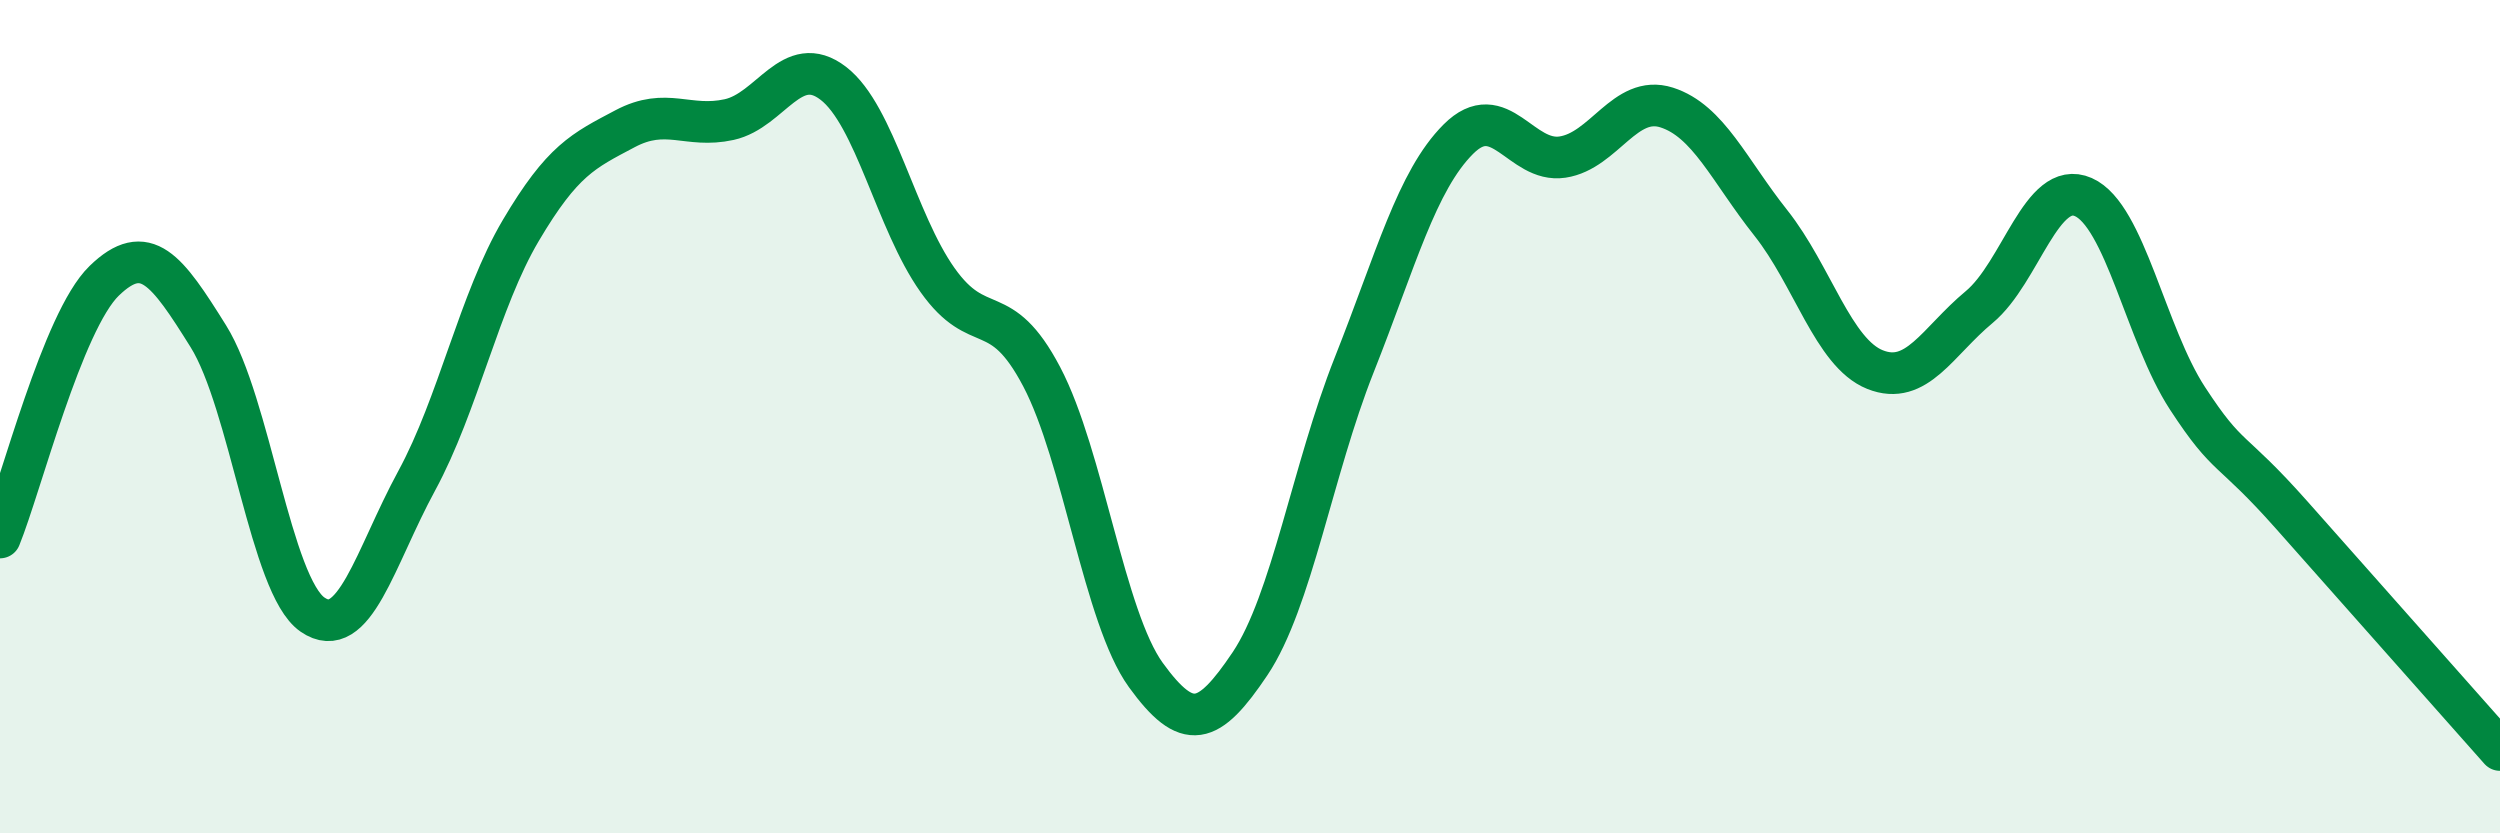 
    <svg width="60" height="20" viewBox="0 0 60 20" xmlns="http://www.w3.org/2000/svg">
      <path
        d="M 0,12.9 C 0.5,11.67 1.5,7.71 2.5,6.74 C 3.5,5.77 4,6.47 5,8.07 C 6,9.67 6.5,14.06 7.5,14.75 C 8.5,15.44 9,13.38 10,11.54 C 11,9.7 11.5,7.22 12.5,5.53 C 13.5,3.84 14,3.62 15,3.09 C 16,2.56 16.5,3.09 17.5,2.87 C 18.5,2.65 19,1.23 20,2 C 21,2.77 21.5,5.31 22.5,6.72 C 23.5,8.13 24,7.14 25,9.04 C 26,10.94 26.5,14.82 27.5,16.2 C 28.5,17.58 29,17.42 30,15.93 C 31,14.44 31.5,11.28 32.5,8.76 C 33.5,6.24 34,4.34 35,3.34 C 36,2.34 36.5,3.92 37.5,3.77 C 38.5,3.62 39,2.26 40,2.58 C 41,2.9 41.5,4.09 42.5,5.35 C 43.5,6.61 44,8.47 45,8.87 C 46,9.27 46.5,8.2 47.5,7.37 C 48.5,6.54 49,4.29 50,4.73 C 51,5.17 51.5,8.03 52.5,9.56 C 53.5,11.09 53.5,10.67 55,12.36 C 56.5,14.05 59,16.87 60,18L60 20L0 20Z"
        fill="#008740"
        opacity="0.1"
        stroke-linecap="round"
        stroke-linejoin="round"
      />
      <path
        d="M 0,12.9 C 0.5,11.67 1.5,7.71 2.5,6.74 C 3.5,5.77 4,6.47 5,8.07 C 6,9.67 6.5,14.06 7.5,14.75 C 8.5,15.44 9,13.38 10,11.54 C 11,9.7 11.5,7.22 12.5,5.53 C 13.5,3.84 14,3.62 15,3.09 C 16,2.56 16.5,3.09 17.5,2.87 C 18.5,2.65 19,1.23 20,2 C 21,2.77 21.5,5.31 22.5,6.72 C 23.5,8.13 24,7.14 25,9.04 C 26,10.94 26.5,14.82 27.5,16.2 C 28.5,17.58 29,17.42 30,15.93 C 31,14.44 31.5,11.28 32.5,8.76 C 33.5,6.24 34,4.34 35,3.34 C 36,2.34 36.5,3.92 37.5,3.77 C 38.5,3.62 39,2.26 40,2.58 C 41,2.9 41.5,4.09 42.5,5.35 C 43.5,6.61 44,8.47 45,8.87 C 46,9.27 46.5,8.2 47.5,7.37 C 48.5,6.54 49,4.29 50,4.73 C 51,5.17 51.5,8.03 52.5,9.56 C 53.5,11.09 53.5,10.67 55,12.36 C 56.5,14.05 59,16.87 60,18"
        stroke="#008740"
        stroke-width="1"
        fill="none"
        stroke-linecap="round"
        stroke-linejoin="round"
      />
    </svg>
  